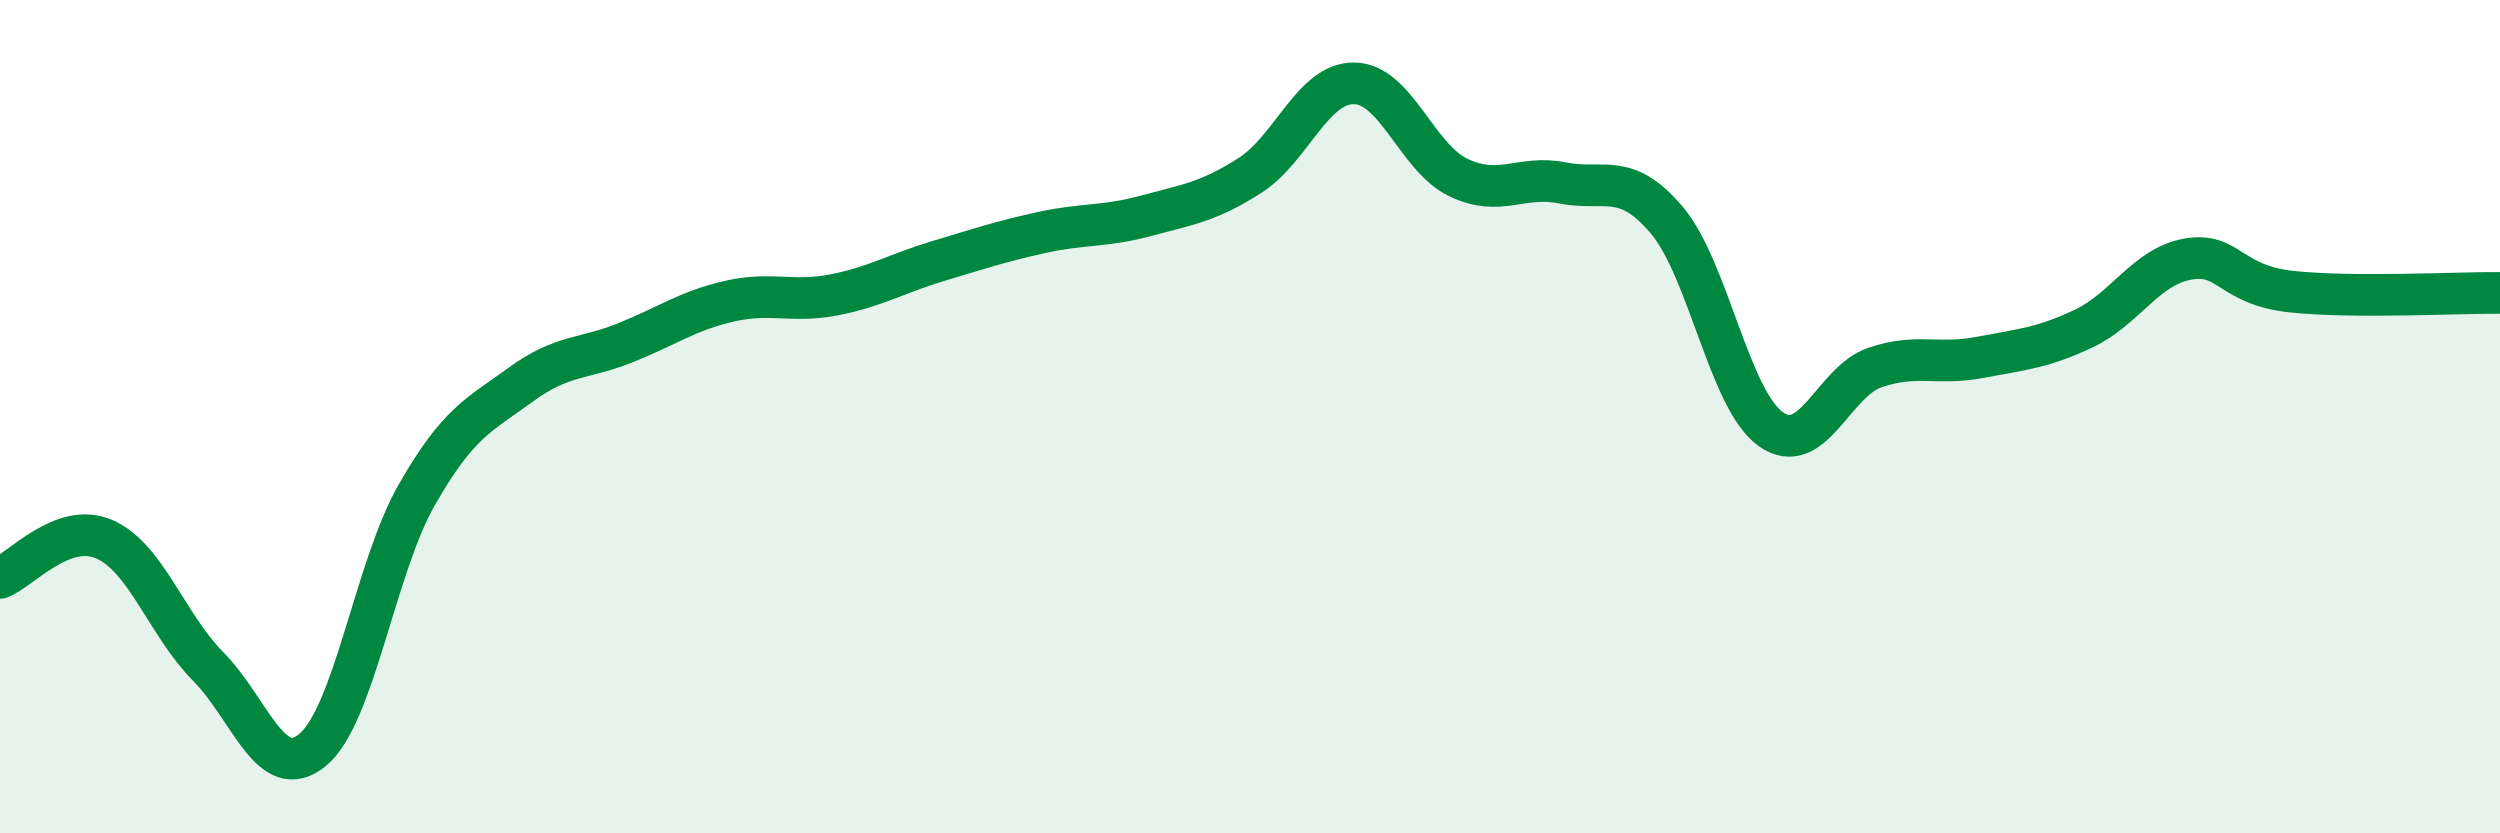 
    <svg width="60" height="20" viewBox="0 0 60 20" xmlns="http://www.w3.org/2000/svg">
      <path
        d="M 0,13.87 C 0.5,13.68 1.5,12.51 2.5,12.94 C 3.5,13.37 4,14.99 5,16 C 6,17.01 6.5,18.82 7.5,18 C 8.5,17.18 9,13.63 10,11.88 C 11,10.13 11.5,9.96 12.5,9.23 C 13.5,8.5 14,8.63 15,8.23 C 16,7.83 16.5,7.46 17.5,7.23 C 18.5,7 19,7.27 20,7.08 C 21,6.89 21.5,6.57 22.5,6.27 C 23.5,5.97 24,5.8 25,5.58 C 26,5.36 26.5,5.45 27.5,5.18 C 28.5,4.91 29,4.85 30,4.21 C 31,3.57 31.5,1.99 32.5,2 C 33.5,2.01 34,3.78 35,4.26 C 36,4.74 36.5,4.19 37.5,4.39 C 38.5,4.59 39,4.1 40,5.28 C 41,6.46 41.5,9.59 42.5,10.3 C 43.5,11.01 44,9.16 45,8.82 C 46,8.48 46.5,8.77 47.5,8.58 C 48.5,8.39 49,8.36 50,7.89 C 51,7.42 51.5,6.4 52.5,6.22 C 53.5,6.04 53.5,6.84 55,7 C 56.5,7.16 59,7.02 60,7.03L60 20L0 20Z"
        fill="#008740"
        opacity="0.1"
        stroke-linecap="round"
        stroke-linejoin="round"
      />
      <path
        d="M 0,13.87 C 0.5,13.68 1.5,12.51 2.5,12.94 C 3.5,13.37 4,14.99 5,16 C 6,17.01 6.5,18.82 7.5,18 C 8.5,17.18 9,13.63 10,11.88 C 11,10.13 11.5,9.96 12.5,9.23 C 13.5,8.5 14,8.63 15,8.23 C 16,7.83 16.5,7.46 17.5,7.23 C 18.5,7 19,7.27 20,7.08 C 21,6.89 21.5,6.57 22.5,6.27 C 23.5,5.97 24,5.8 25,5.58 C 26,5.36 26.5,5.45 27.5,5.18 C 28.5,4.91 29,4.85 30,4.21 C 31,3.57 31.5,1.99 32.5,2 C 33.5,2.01 34,3.78 35,4.26 C 36,4.74 36.5,4.19 37.5,4.39 C 38.5,4.59 39,4.1 40,5.28 C 41,6.46 41.5,9.59 42.5,10.3 C 43.5,11.01 44,9.16 45,8.82 C 46,8.48 46.5,8.77 47.5,8.58 C 48.5,8.39 49,8.36 50,7.89 C 51,7.42 51.5,6.4 52.5,6.22 C 53.5,6.04 53.5,6.84 55,7 C 56.5,7.16 59,7.02 60,7.03"
        stroke="#008740"
        stroke-width="1"
        fill="none"
        stroke-linecap="round"
        stroke-linejoin="round"
      />
    </svg>
  